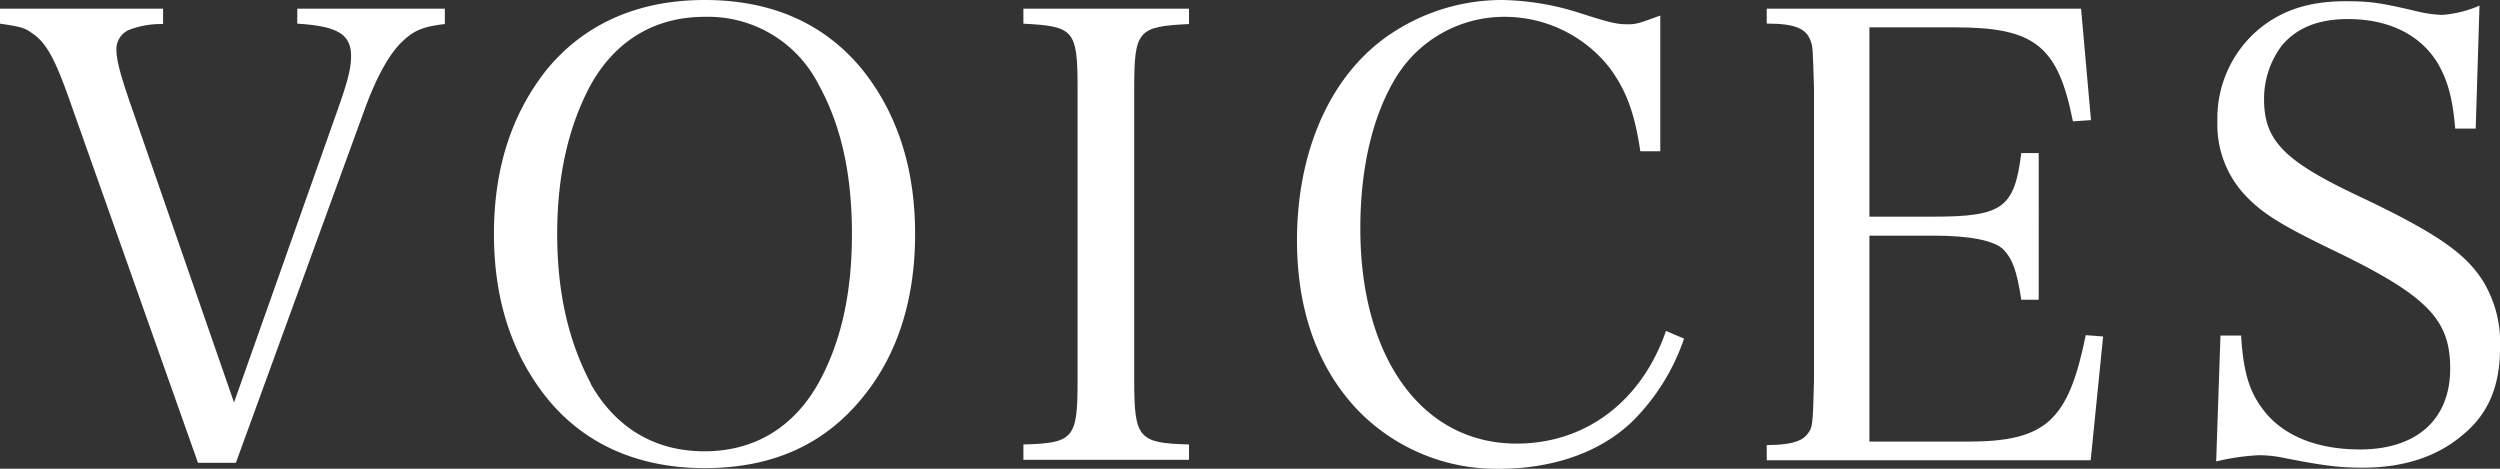 <svg xmlns="http://www.w3.org/2000/svg" viewBox="0 0 325.29 60.99"><rect x="0" y="0" width="325.29" height="60.99" fill="#333333" stroke="none"/><defs><style>.cls-1{fill:#fff;}</style></defs><g id="レイヤー_2" data-name="レイヤー 2"><g id="レイヤー_1-2" data-name="レイヤー 1"><path class="cls-1" d="M9,12.88C7.13,7.61,6,5.51,4.13,4.29,3.24,3.64,2.75,3.48,0,3.08V1.13H21.22v2a11.62,11.62,0,0,0-4.13.65,2.72,2.72,0,0,0-1.94,2.75c0,1.21.48,3.08,1.7,6.64l13.6,39.2L44.06,13.93c1.22-3.48,1.62-5.1,1.62-6.64,0-2.84-1.78-3.89-7-4.21V1.13h19.2v2c-2.75.32-4,.81-5.43,2.18-1.7,1.54-3.4,4.54-5,8.91l-16.76,46H25.76Z"/><path class="cls-1" d="M71,9.23C75.9,3.16,82.94,0,91.69,0s15.71,3.08,20.65,9.23c4.46,5.67,6.73,12.72,6.73,21.22s-2.27,15.64-6.73,21.14c-5,6.24-11.82,9.32-20.65,9.32S75.82,57.67,71,51.59c-4.46-5.67-6.73-12.71-6.73-21.14S66.5,15,71,9.23Zm5.83,40.66c3.24,5.75,8.34,8.83,14.82,8.83s11.58-3.08,14.82-8.83c2.92-5.26,4.38-11.58,4.38-19.44S109.43,16.28,106.51,11A16.11,16.11,0,0,0,91.69,2.19c-6.48,0-11.58,3.07-14.82,8.83C74,16.36,72.5,22.76,72.5,30.45S74,44.47,76.87,49.89Z"/><path class="cls-1" d="M133.16,57.83c6.56-.16,7.05-.81,7.05-8.26V11.42c0-7.53-.49-8-7.05-8.34V1.13h21.55v2c-6.64.32-7.13.81-7.13,8.34V49.57c0,7.45.57,8.1,7.13,8.26v2H133.16Z"/><path class="cls-1" d="M213.43,19.68c-.73-5-1.86-8-4.05-10.93a17.36,17.36,0,0,0-13.53-6.56A16.51,16.51,0,0,0,181.68,10C178.6,15,177,21.87,177,29.72c0,16.93,8.1,28,20.33,28,9,0,16.28-5.51,19.44-14.66l2.35,1a27.73,27.73,0,0,1-6.64,10.69C208.33,58.8,202.17,61,195,61a25.11,25.11,0,0,1-18.62-7.94c-5-5.43-7.62-12.8-7.62-21.79,0-11.34,4.13-21,11.42-26.32A26,26,0,0,1,195.53,0a35,35,0,0,1,10.29,1.78c3.8,1.22,4.61,1.38,6,1.38,1.13,0,1.54-.16,4.21-1.14V19.68Z"/><path class="cls-1" d="M229.88,57.91c2.75,0,4.37-.4,5.1-1.21.89-1,.89-1.06,1.05-7.13V11.42c-.16-5.18-.16-5.26-.4-6-.57-1.7-2-2.35-5.75-2.35V1.13h40.9l1.29,14.5-2.35.16c-1.94-9.8-4.94-12.23-15.3-12.23H243.24V28.19h8.34c9,0,10.53-1.14,11.42-8.27h2.27V39H263c-.57-3.73-1.13-5.27-2.27-6.48s-4.37-1.86-9.15-1.86h-8.34v26.8H256c10.2,0,13.12-2.67,15.39-13.85l2.26.17-1.62,16.11H229.88Z"/><path class="cls-1" d="M288.92,43.66h2.68c.32,5,1.13,7.61,3.32,10.2,2.59,3,6.8,4.62,12.15,4.62,7.37,0,11.74-3.89,11.74-10.53,0-6.4-3-9.48-15.06-15.31-6.89-3.32-9.4-4.86-11.67-7.29a13.41,13.41,0,0,1-3.56-9.56,15.14,15.14,0,0,1,5.1-11.74C296.7,1.38,300.34.16,305.2.16c3.08,0,4.46.16,9.56,1.38a16.46,16.46,0,0,0,3,.4A14.88,14.88,0,0,0,322.62.73l-.49,16h-2.67c-.33-4-1-6.31-2.27-8.5-2.27-3.73-6.4-5.75-11.66-5.75-3.89,0-6.64,1.13-8.59,3.4a11.51,11.51,0,0,0-2.35,7.05c0,5.34,2.6,8,12.23,12.55,10.13,4.78,13.93,7.45,16.2,11a15.35,15.35,0,0,1,2.27,8.91c0,4.78-1.54,8.42-4.62,11-3.4,3-7.85,4.46-13.2,4.46-3.16,0-5.18-.25-10.85-1.38a16.6,16.6,0,0,0-2.67-.24,29.54,29.54,0,0,0-5.59.81Z"/></g></g></svg>